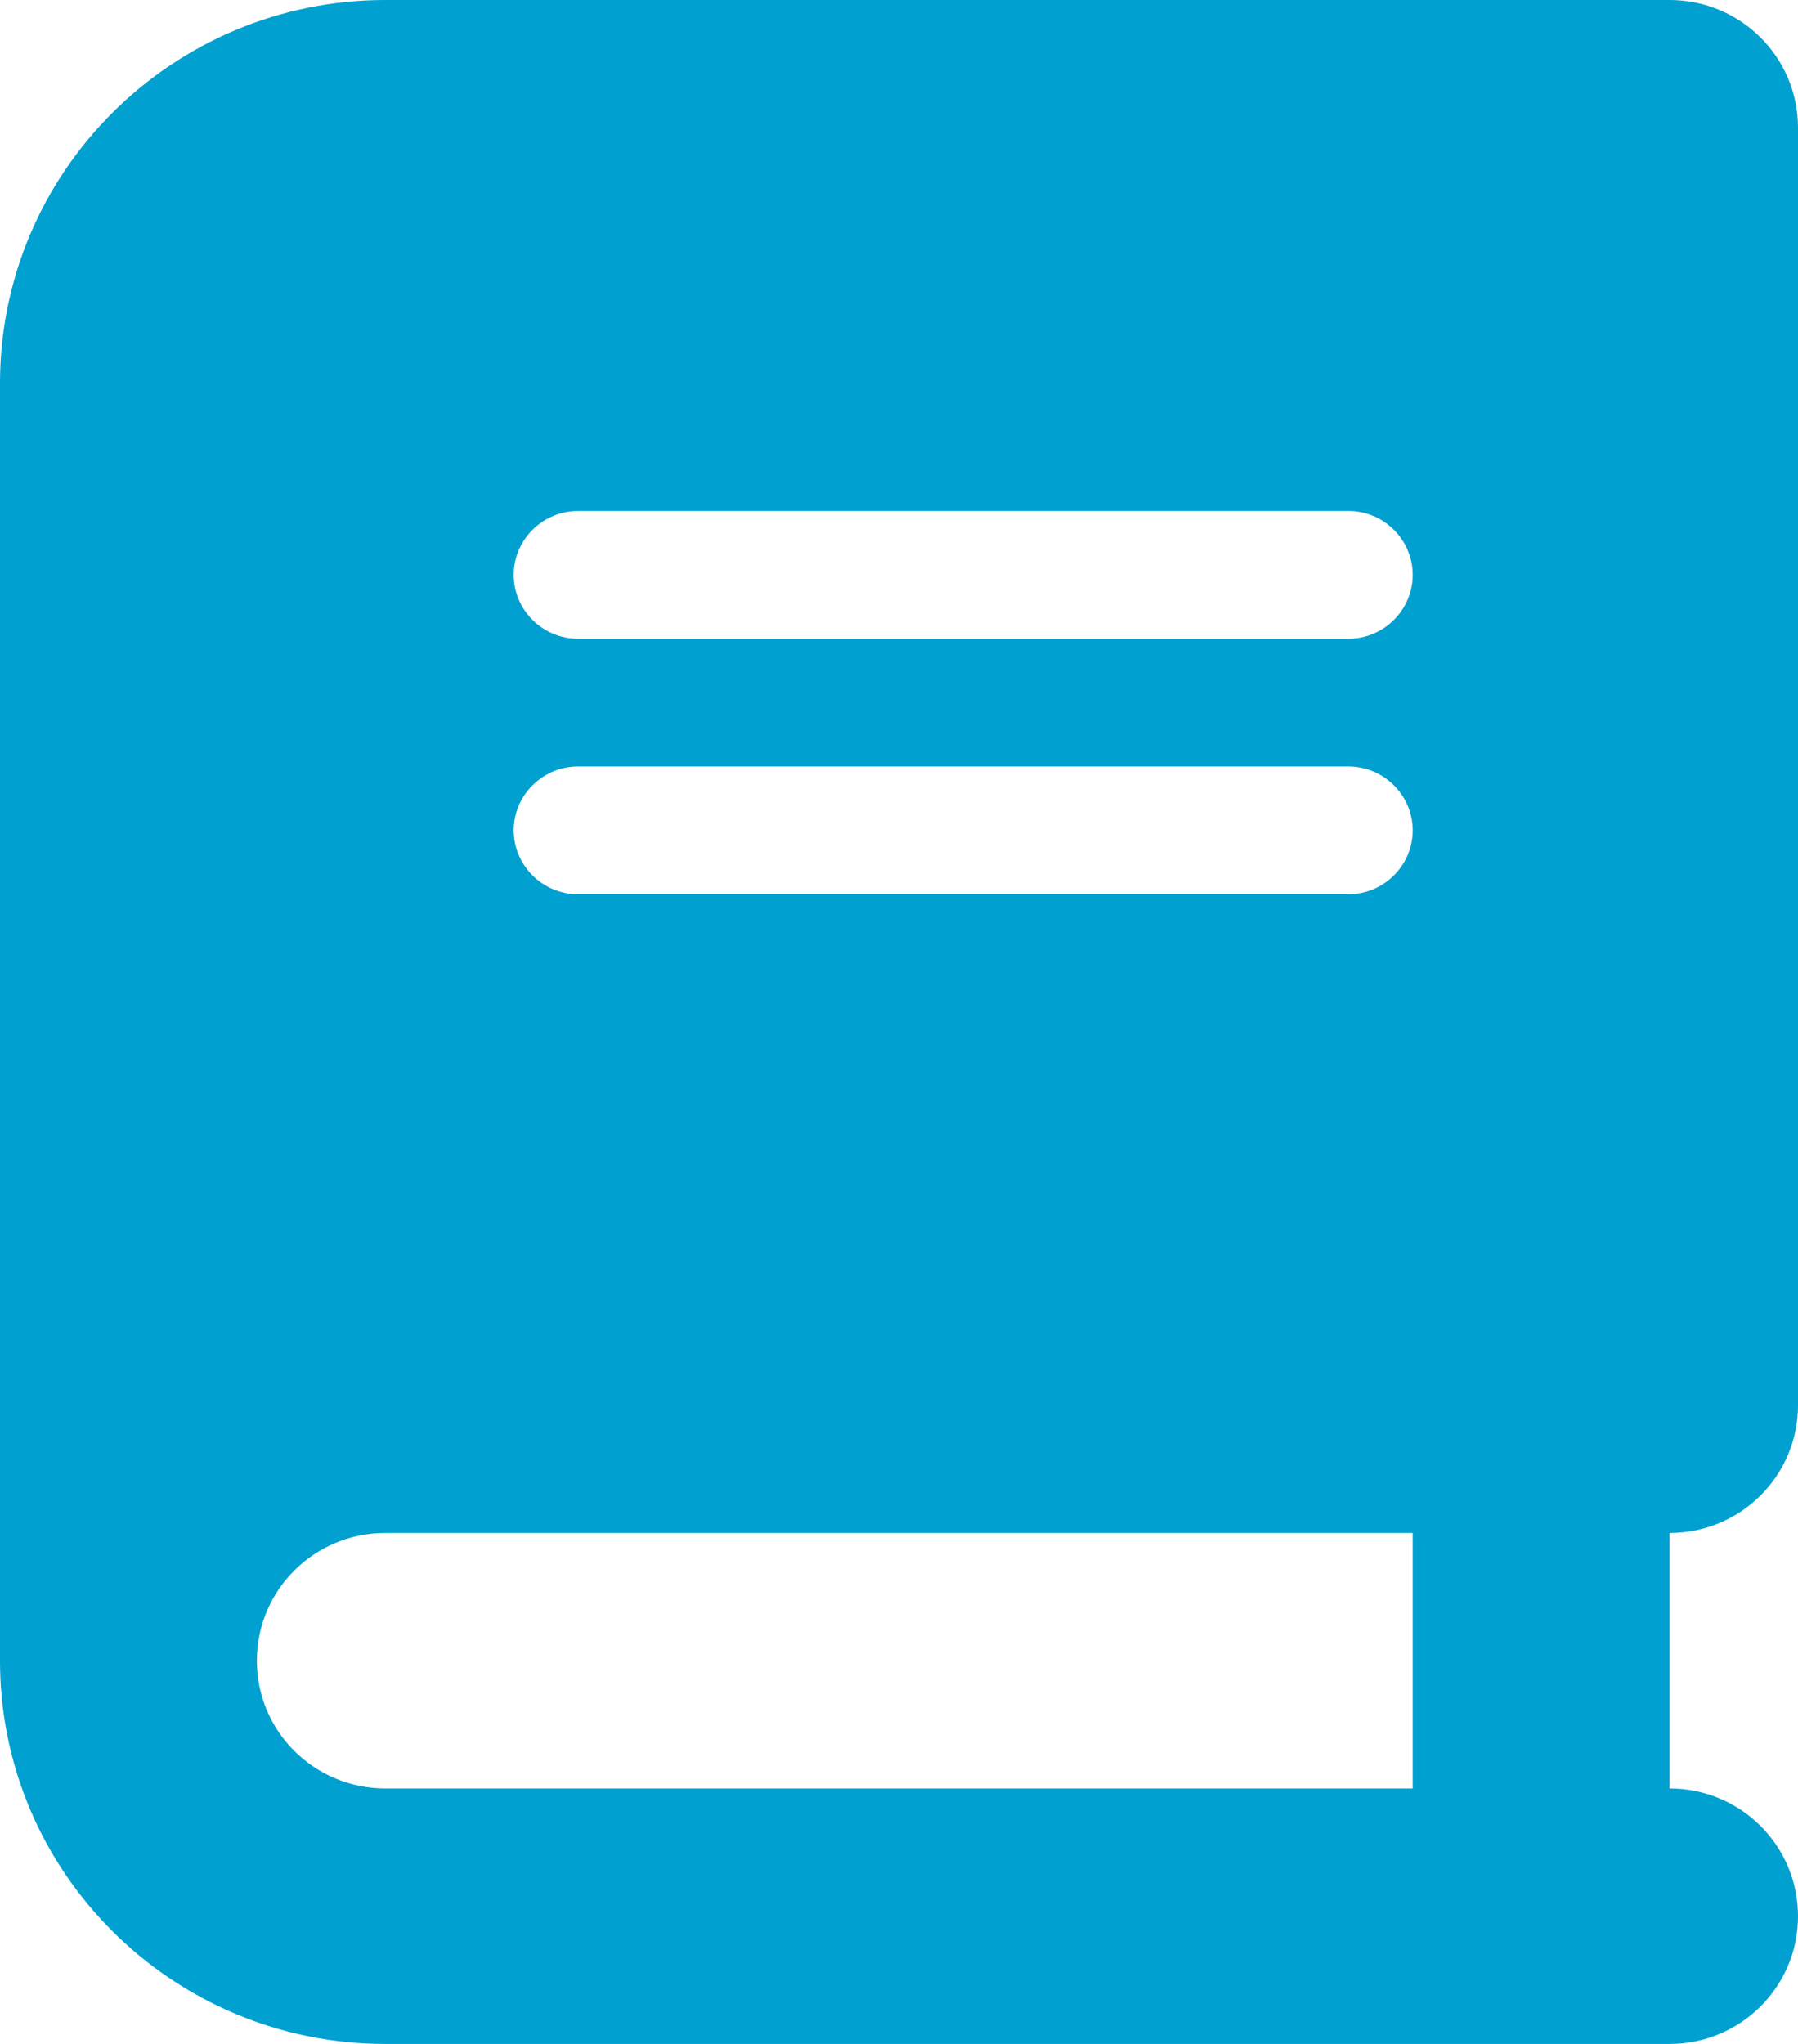 <?xml version="1.0" encoding="UTF-8"?> <svg xmlns="http://www.w3.org/2000/svg" width="44" height="50" viewBox="0 0 44 50" fill="none"><path d="M9.429 0C4.223 0 0 4.199 0 9.375V40.625C0 45.801 4.223 50 9.429 50H37.714H40.857C42.596 50 44 48.603 44 46.875C44 45.147 42.596 43.75 40.857 43.75V37.5C42.596 37.5 44 36.103 44 34.375V3.125C44 1.396 42.596 0 40.857 0H37.714H9.429ZM9.429 37.5H34.571V43.75H9.429C7.69 43.75 6.286 42.353 6.286 40.625C6.286 38.897 7.69 37.5 9.429 37.5ZM12.571 14.062C12.571 13.203 13.279 12.5 14.143 12.5H33C33.864 12.5 34.571 13.203 34.571 14.062C34.571 14.922 33.864 15.625 33 15.625H14.143C13.279 15.625 12.571 14.922 12.571 14.062ZM14.143 18.75H33C33.864 18.75 34.571 19.453 34.571 20.312C34.571 21.172 33.864 21.875 33 21.875H14.143C13.279 21.875 12.571 21.172 12.571 20.312C12.571 19.453 13.279 18.75 14.143 18.75Z" fill="#00A0D0"></path></svg> 